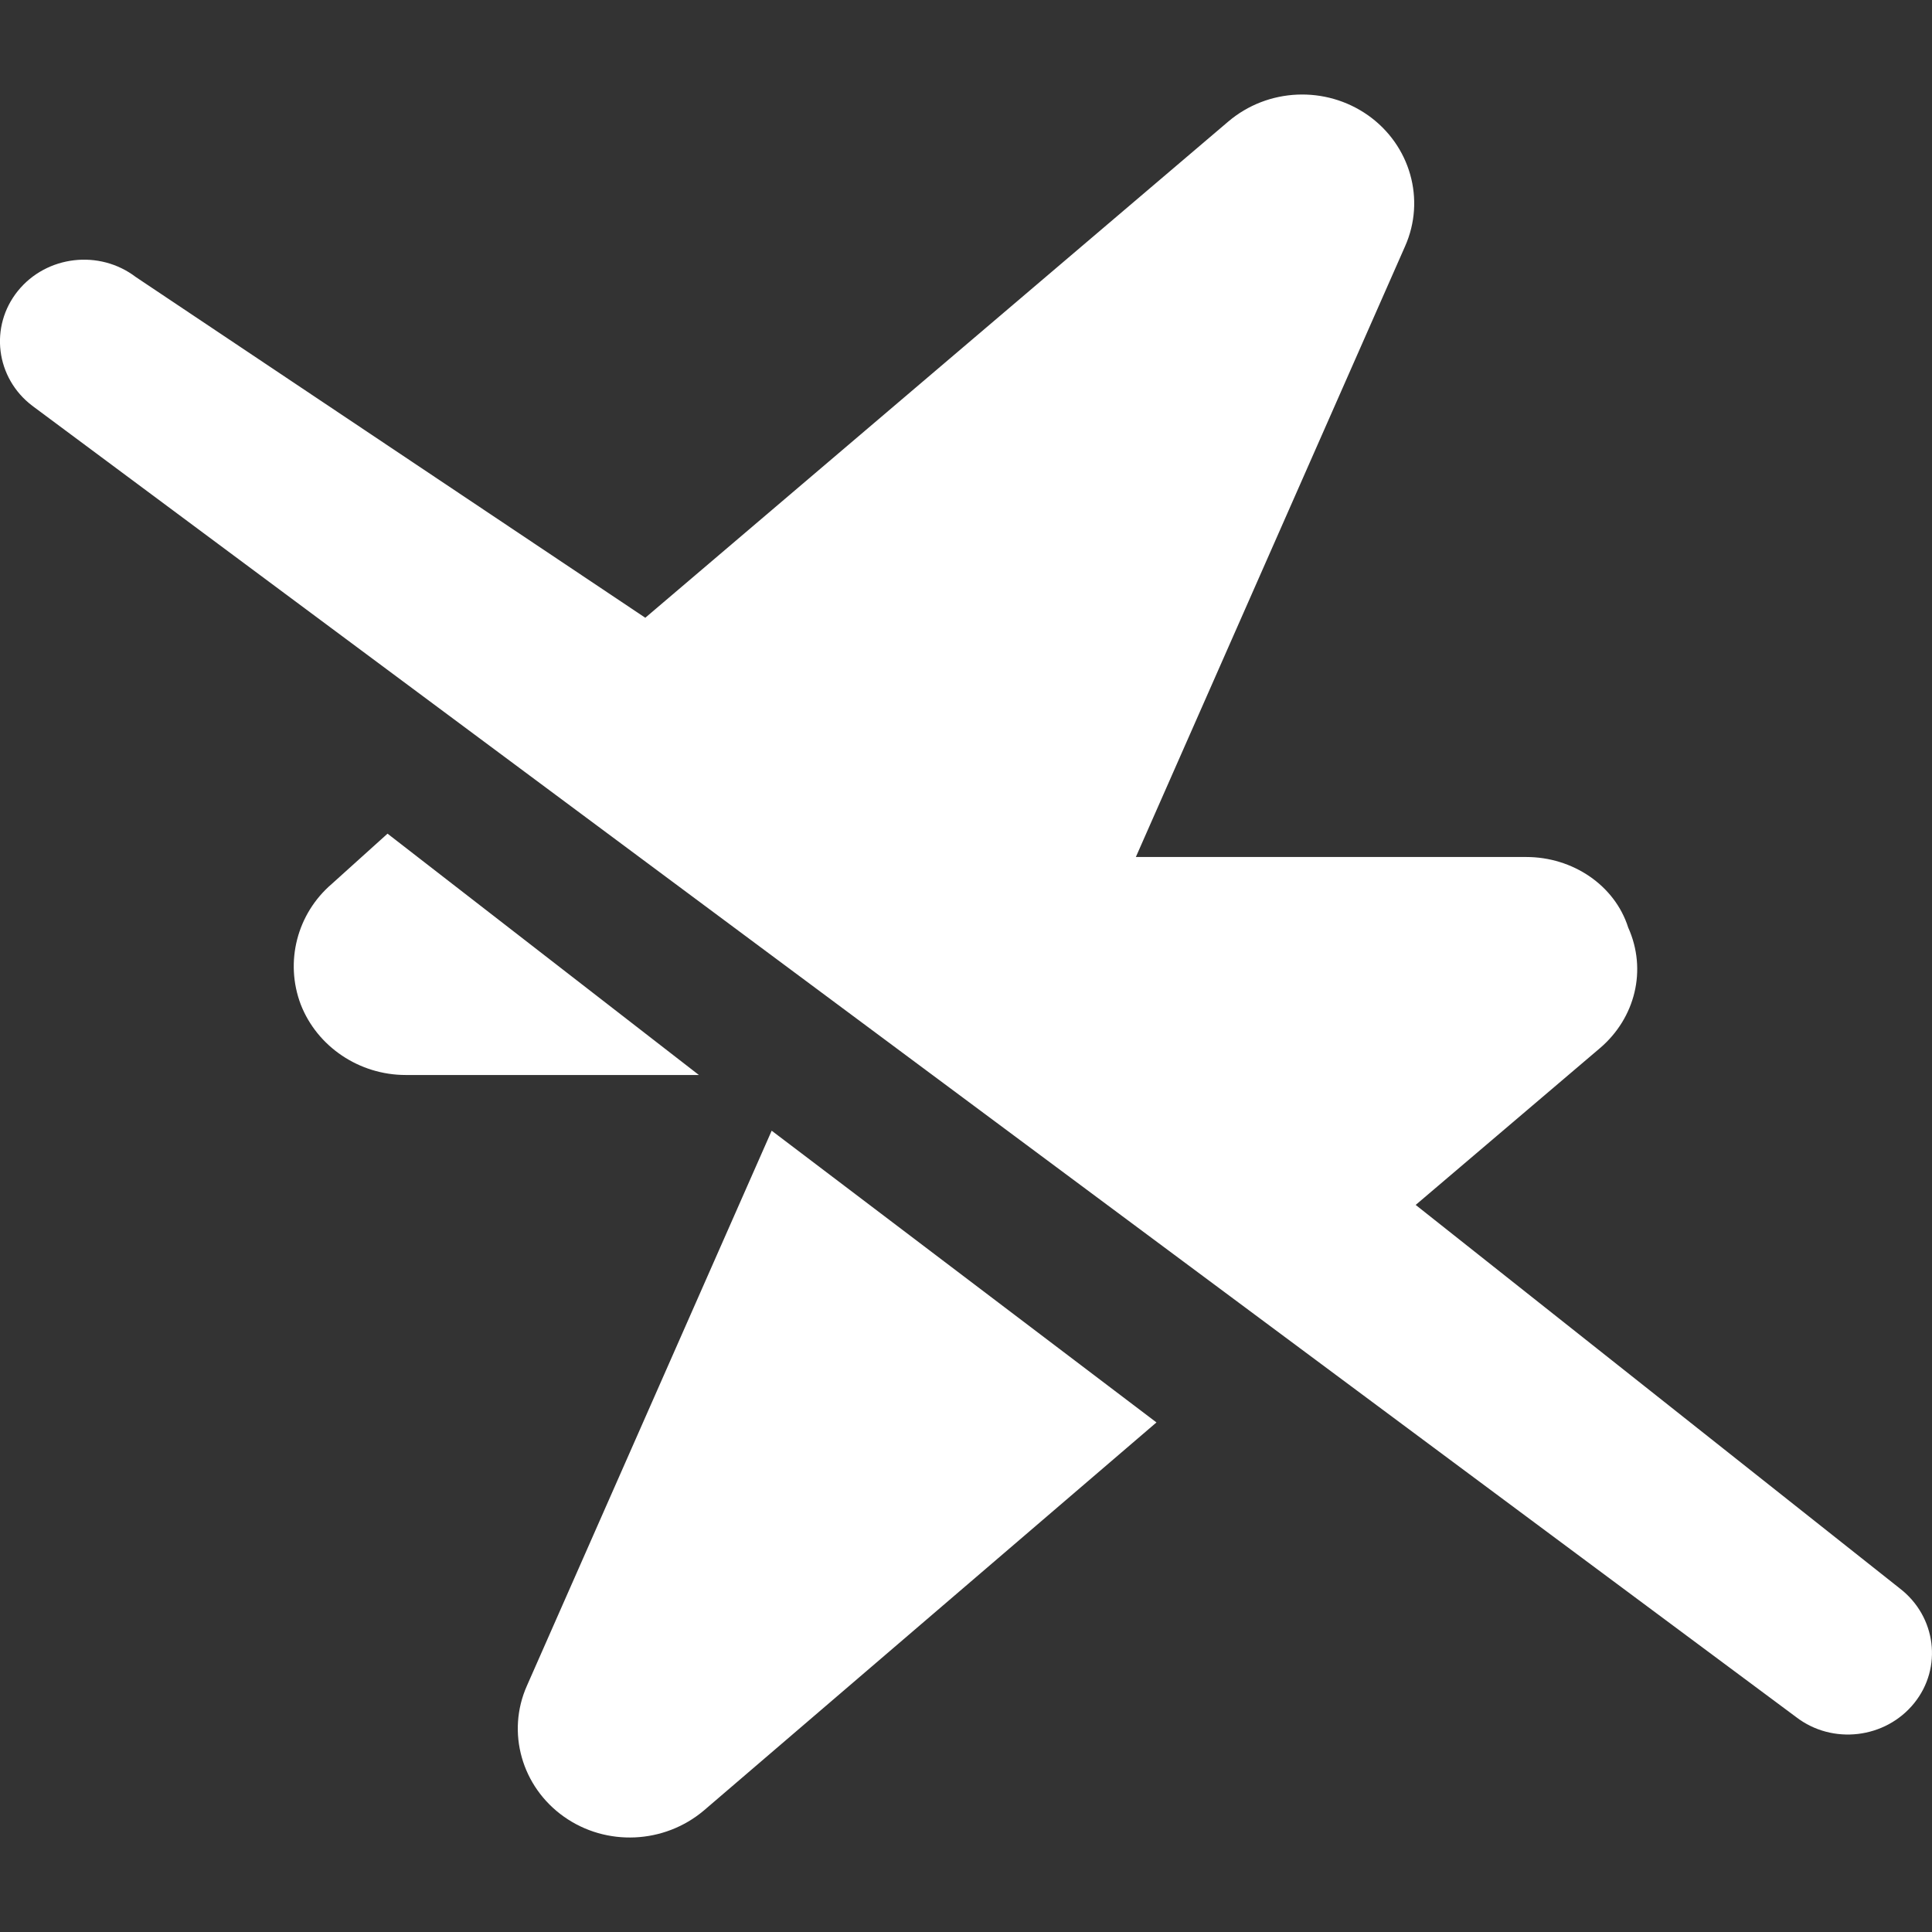 <svg width="12" height="12" viewBox="0 0 12 12" fill="none" xmlns="http://www.w3.org/2000/svg">
<rect x="0" y="0" width="12" height="12" fill="#333333" stroke="none"/>
<path d="M4.008 3.837L7.629 0.755C7.875 0.546 8.234 0.531 8.497 0.716C8.76 0.902 8.856 1.24 8.727 1.53L7.055 5.323H9.48C9.769 5.323 10.03 5.499 10.113 5.761C10.232 6.025 10.156 6.323 9.939 6.509L8.793 7.484L11.8 9.866C12.026 10.04 12.067 10.359 11.889 10.579C11.711 10.799 11.382 10.839 11.156 10.665L0.2 2.52C-0.027 2.347 -0.067 2.028 0.111 1.807C0.289 1.587 0.617 1.548 0.844 1.721L4.008 3.837ZM2.061 5.49L2.407 5.178L4.341 6.677H2.52C2.231 6.677 1.97 6.501 1.868 6.239C1.768 5.975 1.844 5.676 2.061 5.49ZM3.273 10.47L4.793 7.023L7.183 8.835L4.371 11.246C4.125 11.453 3.766 11.47 3.503 11.284C3.24 11.098 3.144 10.759 3.273 10.47Z" fill="white"/>
</svg>
